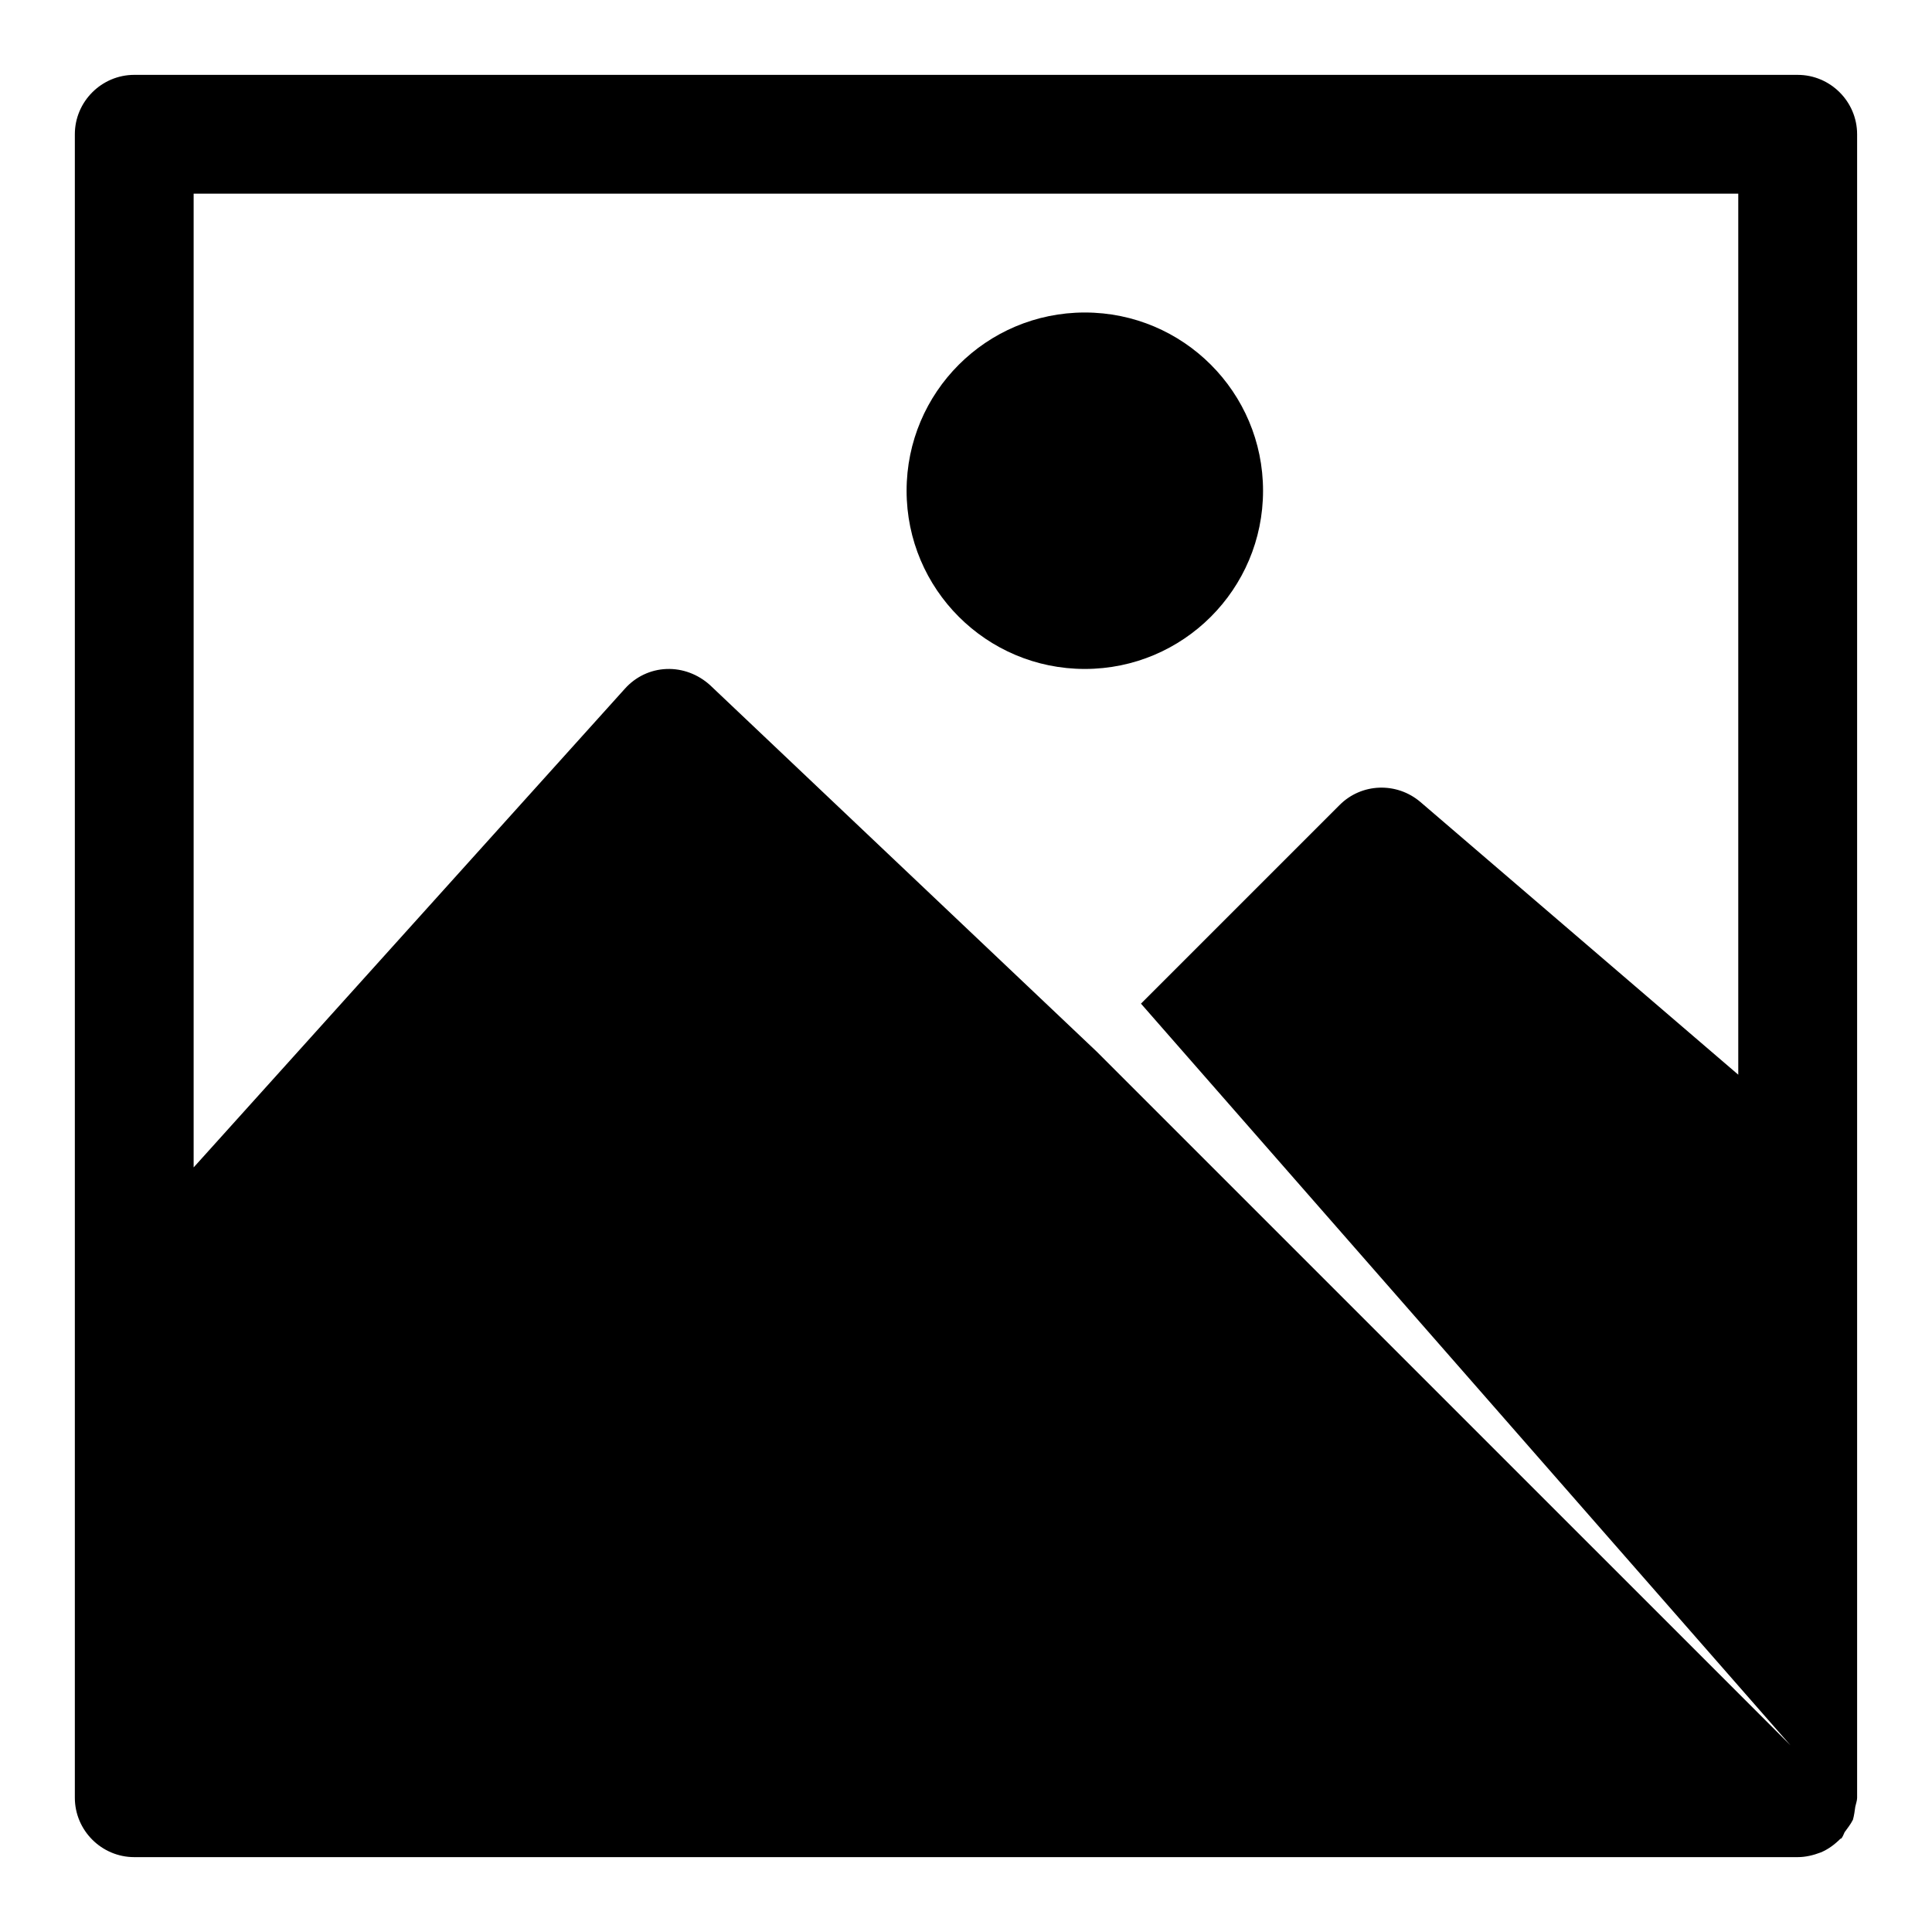 <?xml version="1.0" encoding="UTF-8"?>
<!-- Uploaded to: ICON Repo, www.iconrepo.com, Generator: ICON Repo Mixer Tools -->
<svg fill="#000000" width="800px" height="800px" version="1.1" viewBox="144 144 512 512" xmlns="http://www.w3.org/2000/svg">
 <g>
  <path d="m478.72 274.05c0 26.086-21.148 47.23-47.23 47.23-26.086 0-47.234-21.145-47.234-47.23s21.148-47.234 47.234-47.234c26.082 0 47.23 21.148 47.23 47.234"/>
  <path d="m620.41 163.84h-440.83c-8.66 0-15.746 7.086-15.746 15.746v440.83c0 8.66 7.086 15.742 15.742 15.742h440.83c2.047 0 4.094-0.473 6.141-1.258 1.891-0.789 3.621-2.047 5.195-3.621h0.156c0.473-0.473 0.629-1.102 0.945-1.73 0.789-1.102 1.574-2.047 2.203-3.305 0.316-1.102 0.473-2.363 0.629-3.465 0.164-0.789 0.48-1.574 0.48-2.363v-440.83c0-8.66-7.086-15.746-15.746-15.746zm-185.78 258.84-102.49-97.141c-3.148-2.832-7.242-4.41-11.492-4.25-4.25 0.156-8.188 2.047-11.02 5.195l-114.31 126.89v-258.05h409.34v233.48l-84.23-72.266c-6.297-5.352-15.586-5.039-21.41 0.789l-52.648 52.648 172.15 196.58z"/>
 </g>
</svg>